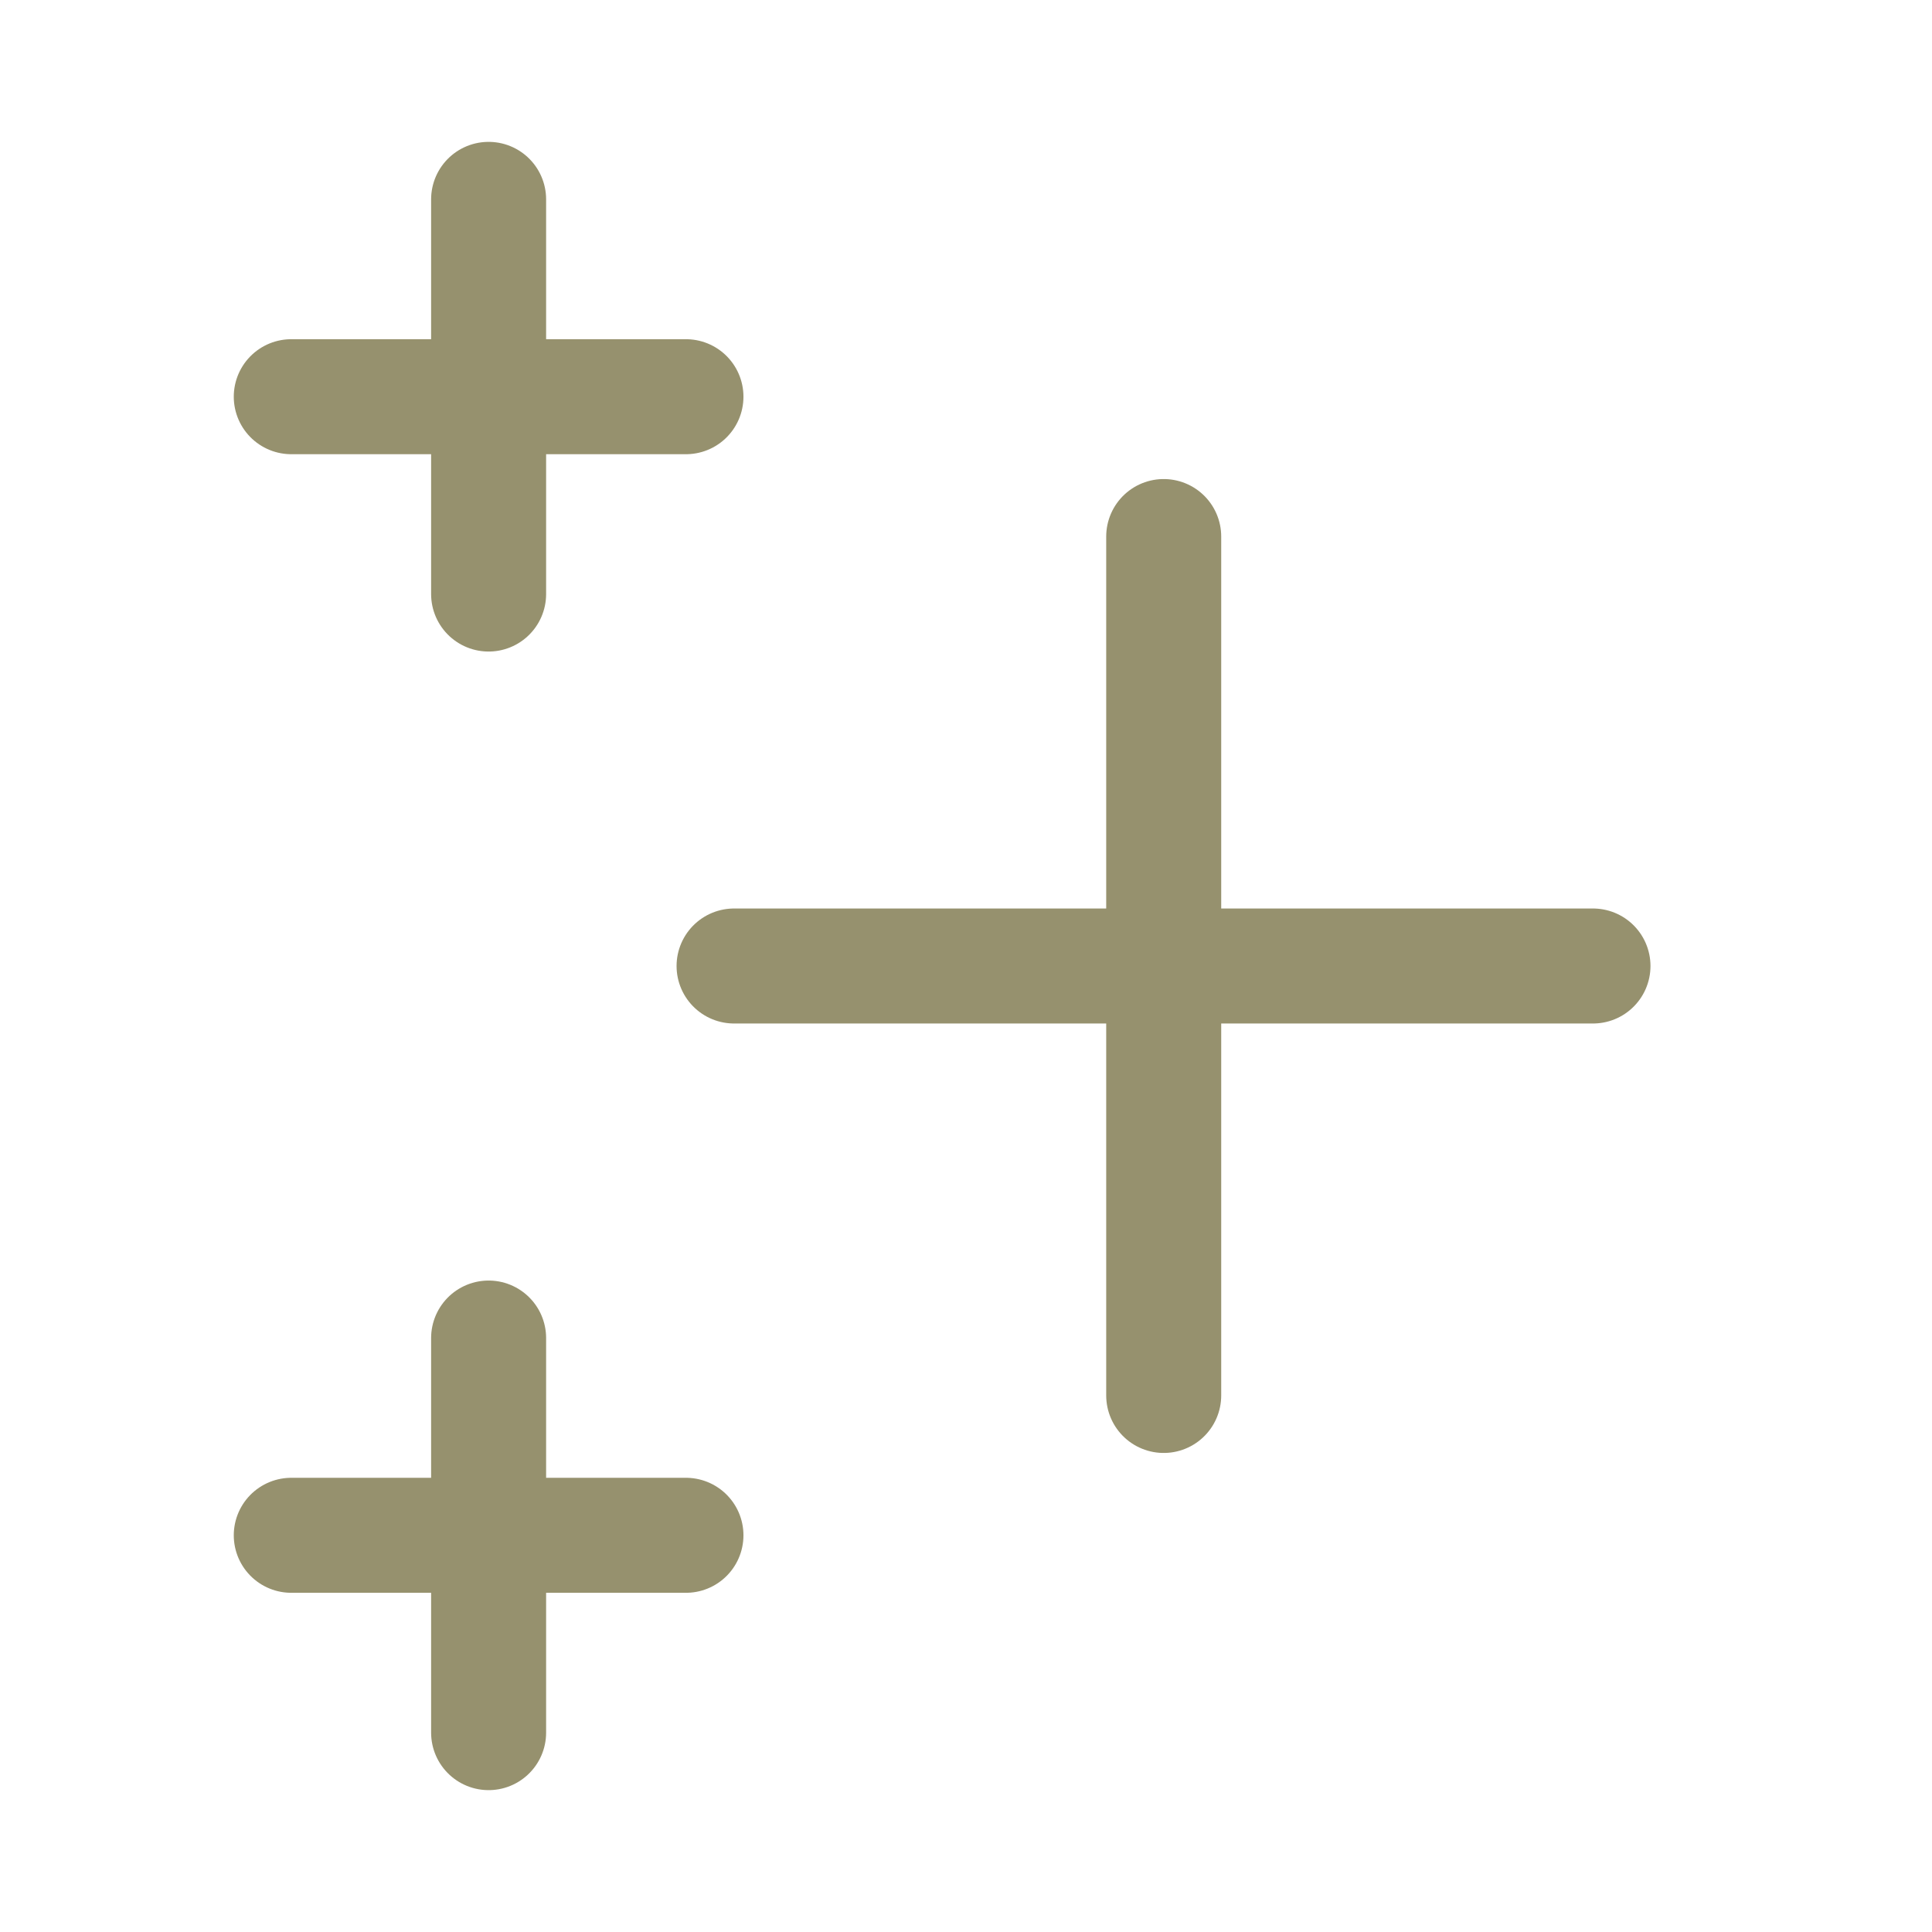 <svg width="21" height="21" viewBox="0 0 21 21" fill="none" xmlns="http://www.w3.org/2000/svg">
<g id="Icon/quick">
<path id="Icon" d="M5.311 2.167L5.311 6.457M7.456 4.312L3.166 4.312M5.311 14.544L5.311 18.833M7.456 16.688H3.166M12.649 5.832V15.168M17.315 10.5H7.979" stroke="#96916E" stroke-width="1.25" stroke-linecap="round"/>
</g>
</svg>
